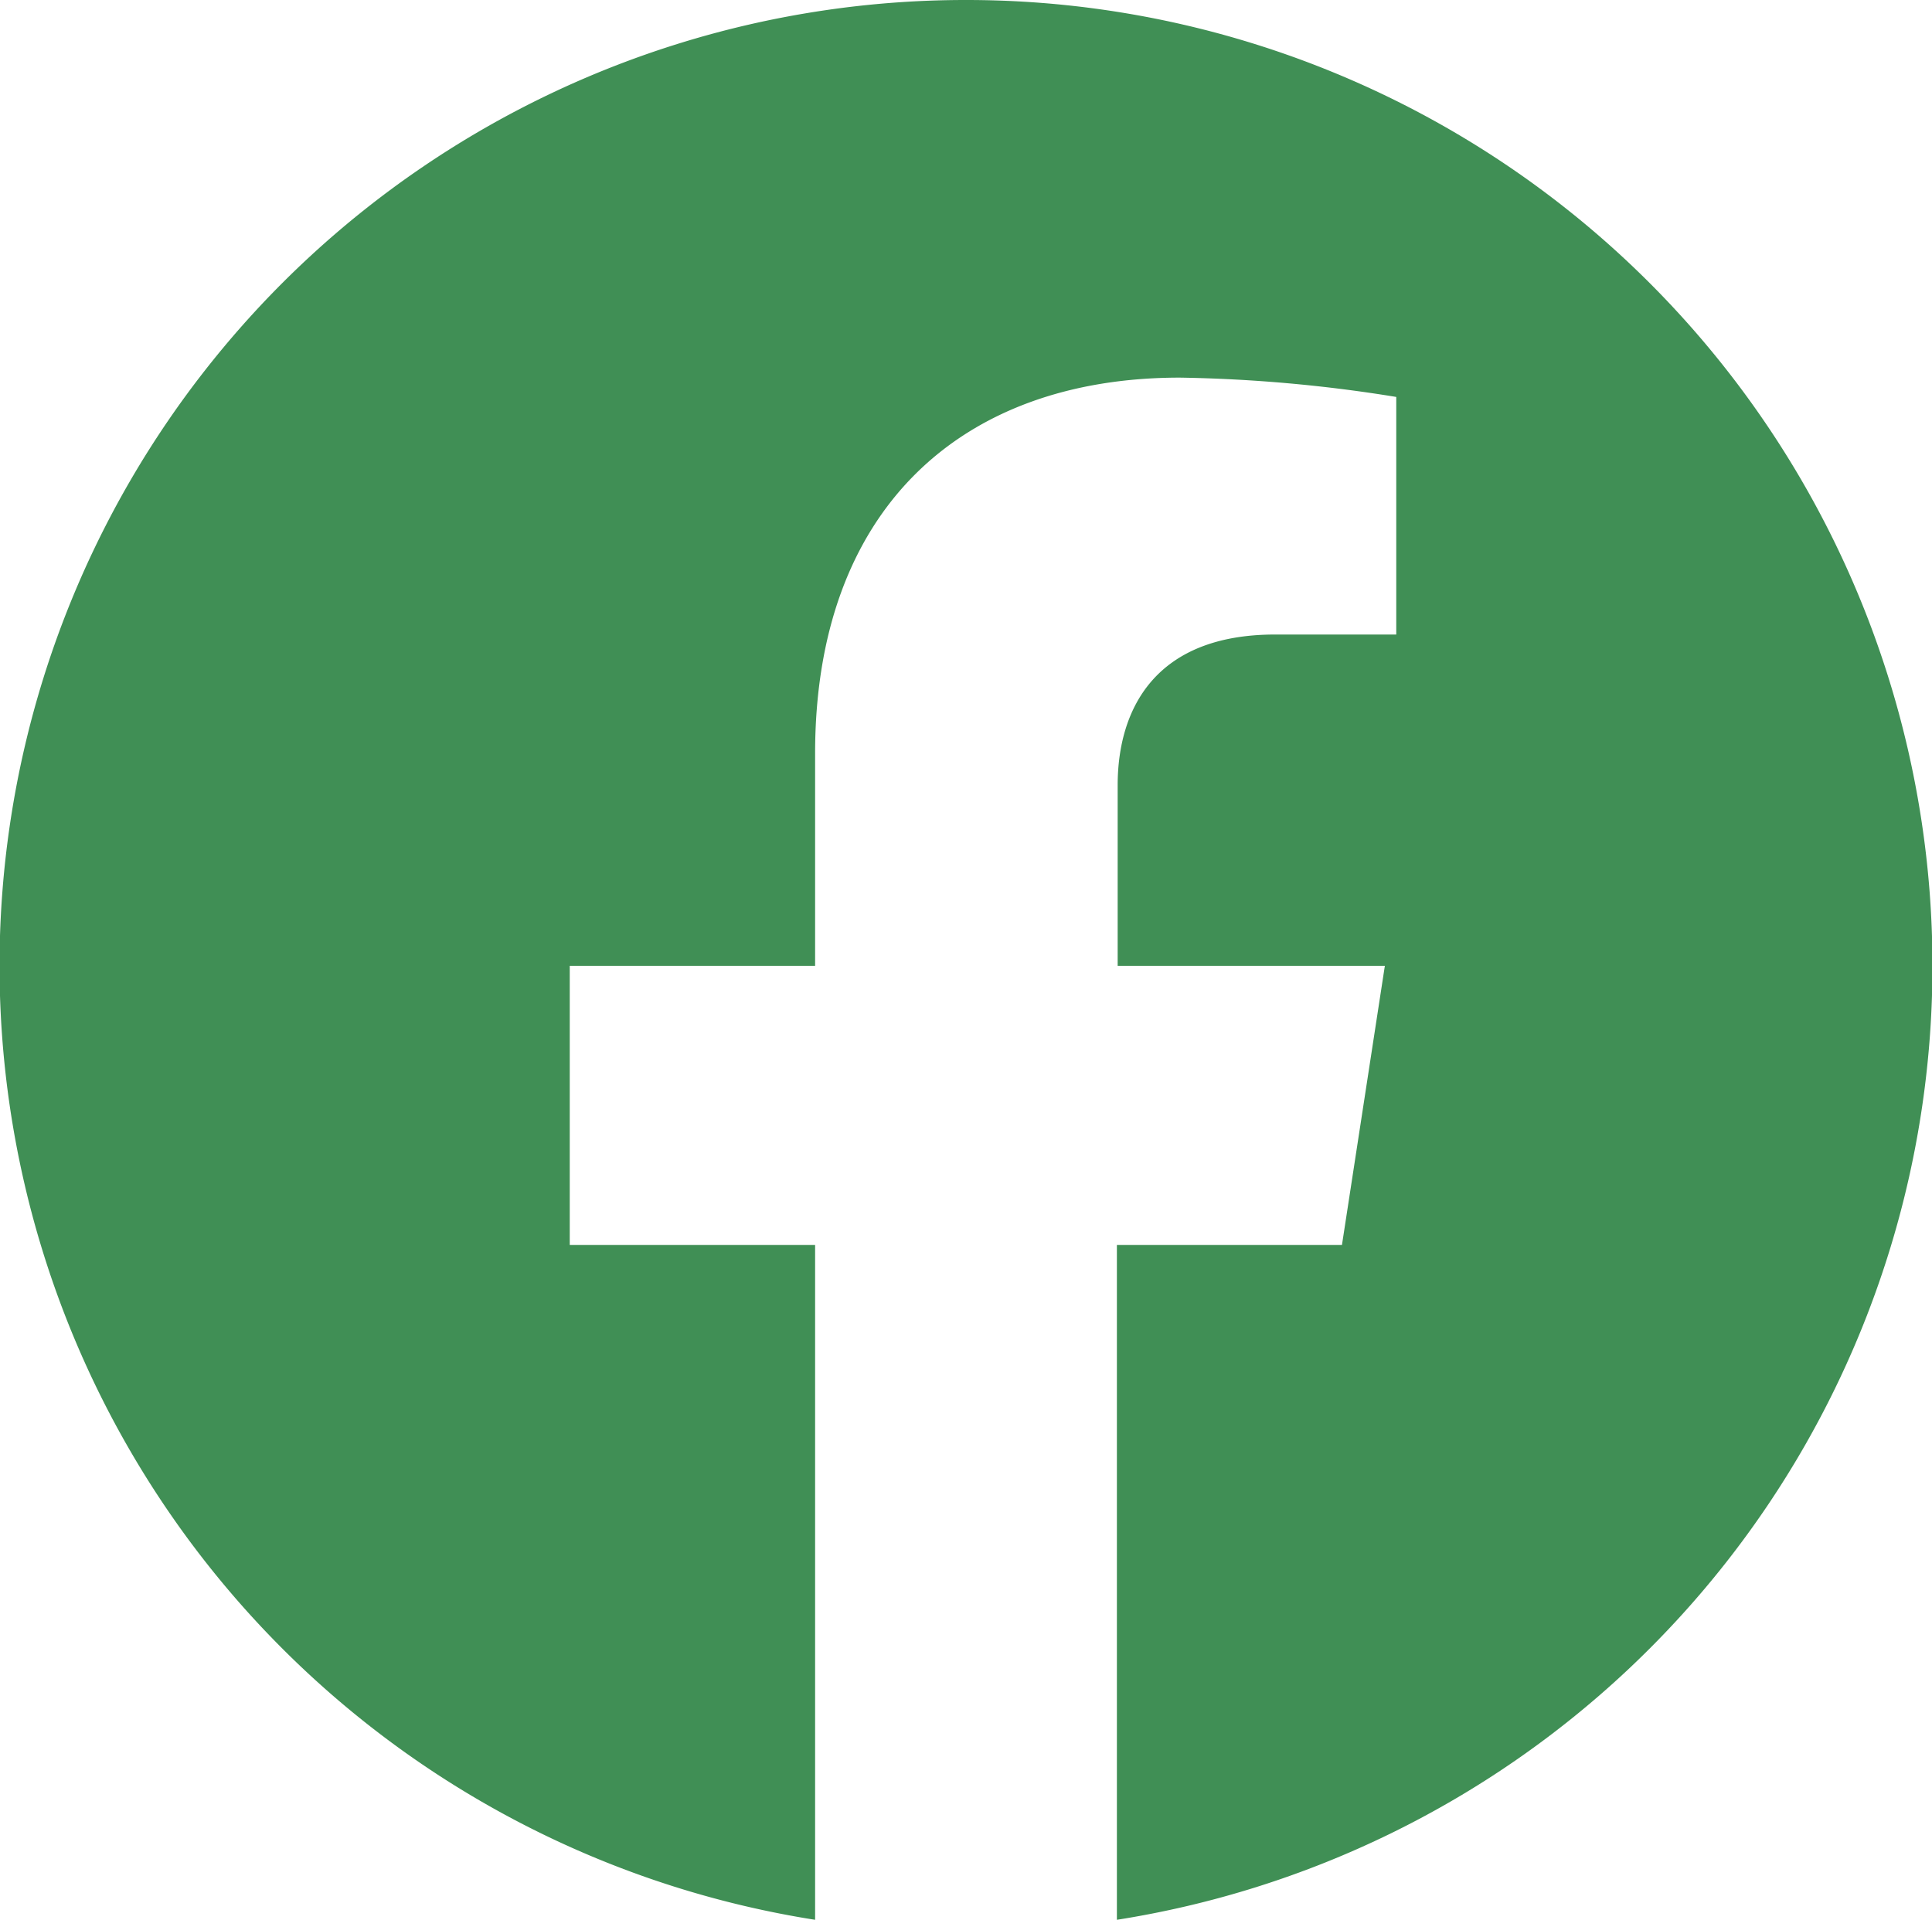 <svg xmlns="http://www.w3.org/2000/svg" viewBox="0 0 100 99.39"><defs><style>.cls-1{fill:#408f55;}</style></defs><g id="Camada_2" data-name="Camada 2"><g id="Camada_1-2" data-name="Camada 1"><path class="cls-1" d="M50 0a50 50 0 00-7.81 99.39V64.45H29.49V50h12.7V39c0-12.53 7.46-19.45 18.88-19.45a76.81 76.81.0 0111.2 1v12.3H66c-6.21.0-8.15 3.86-8.15 7.81V50H71.68L69.46 64.45H57.81V99.39A50 50 0 0050 0z"/></g></g></svg>